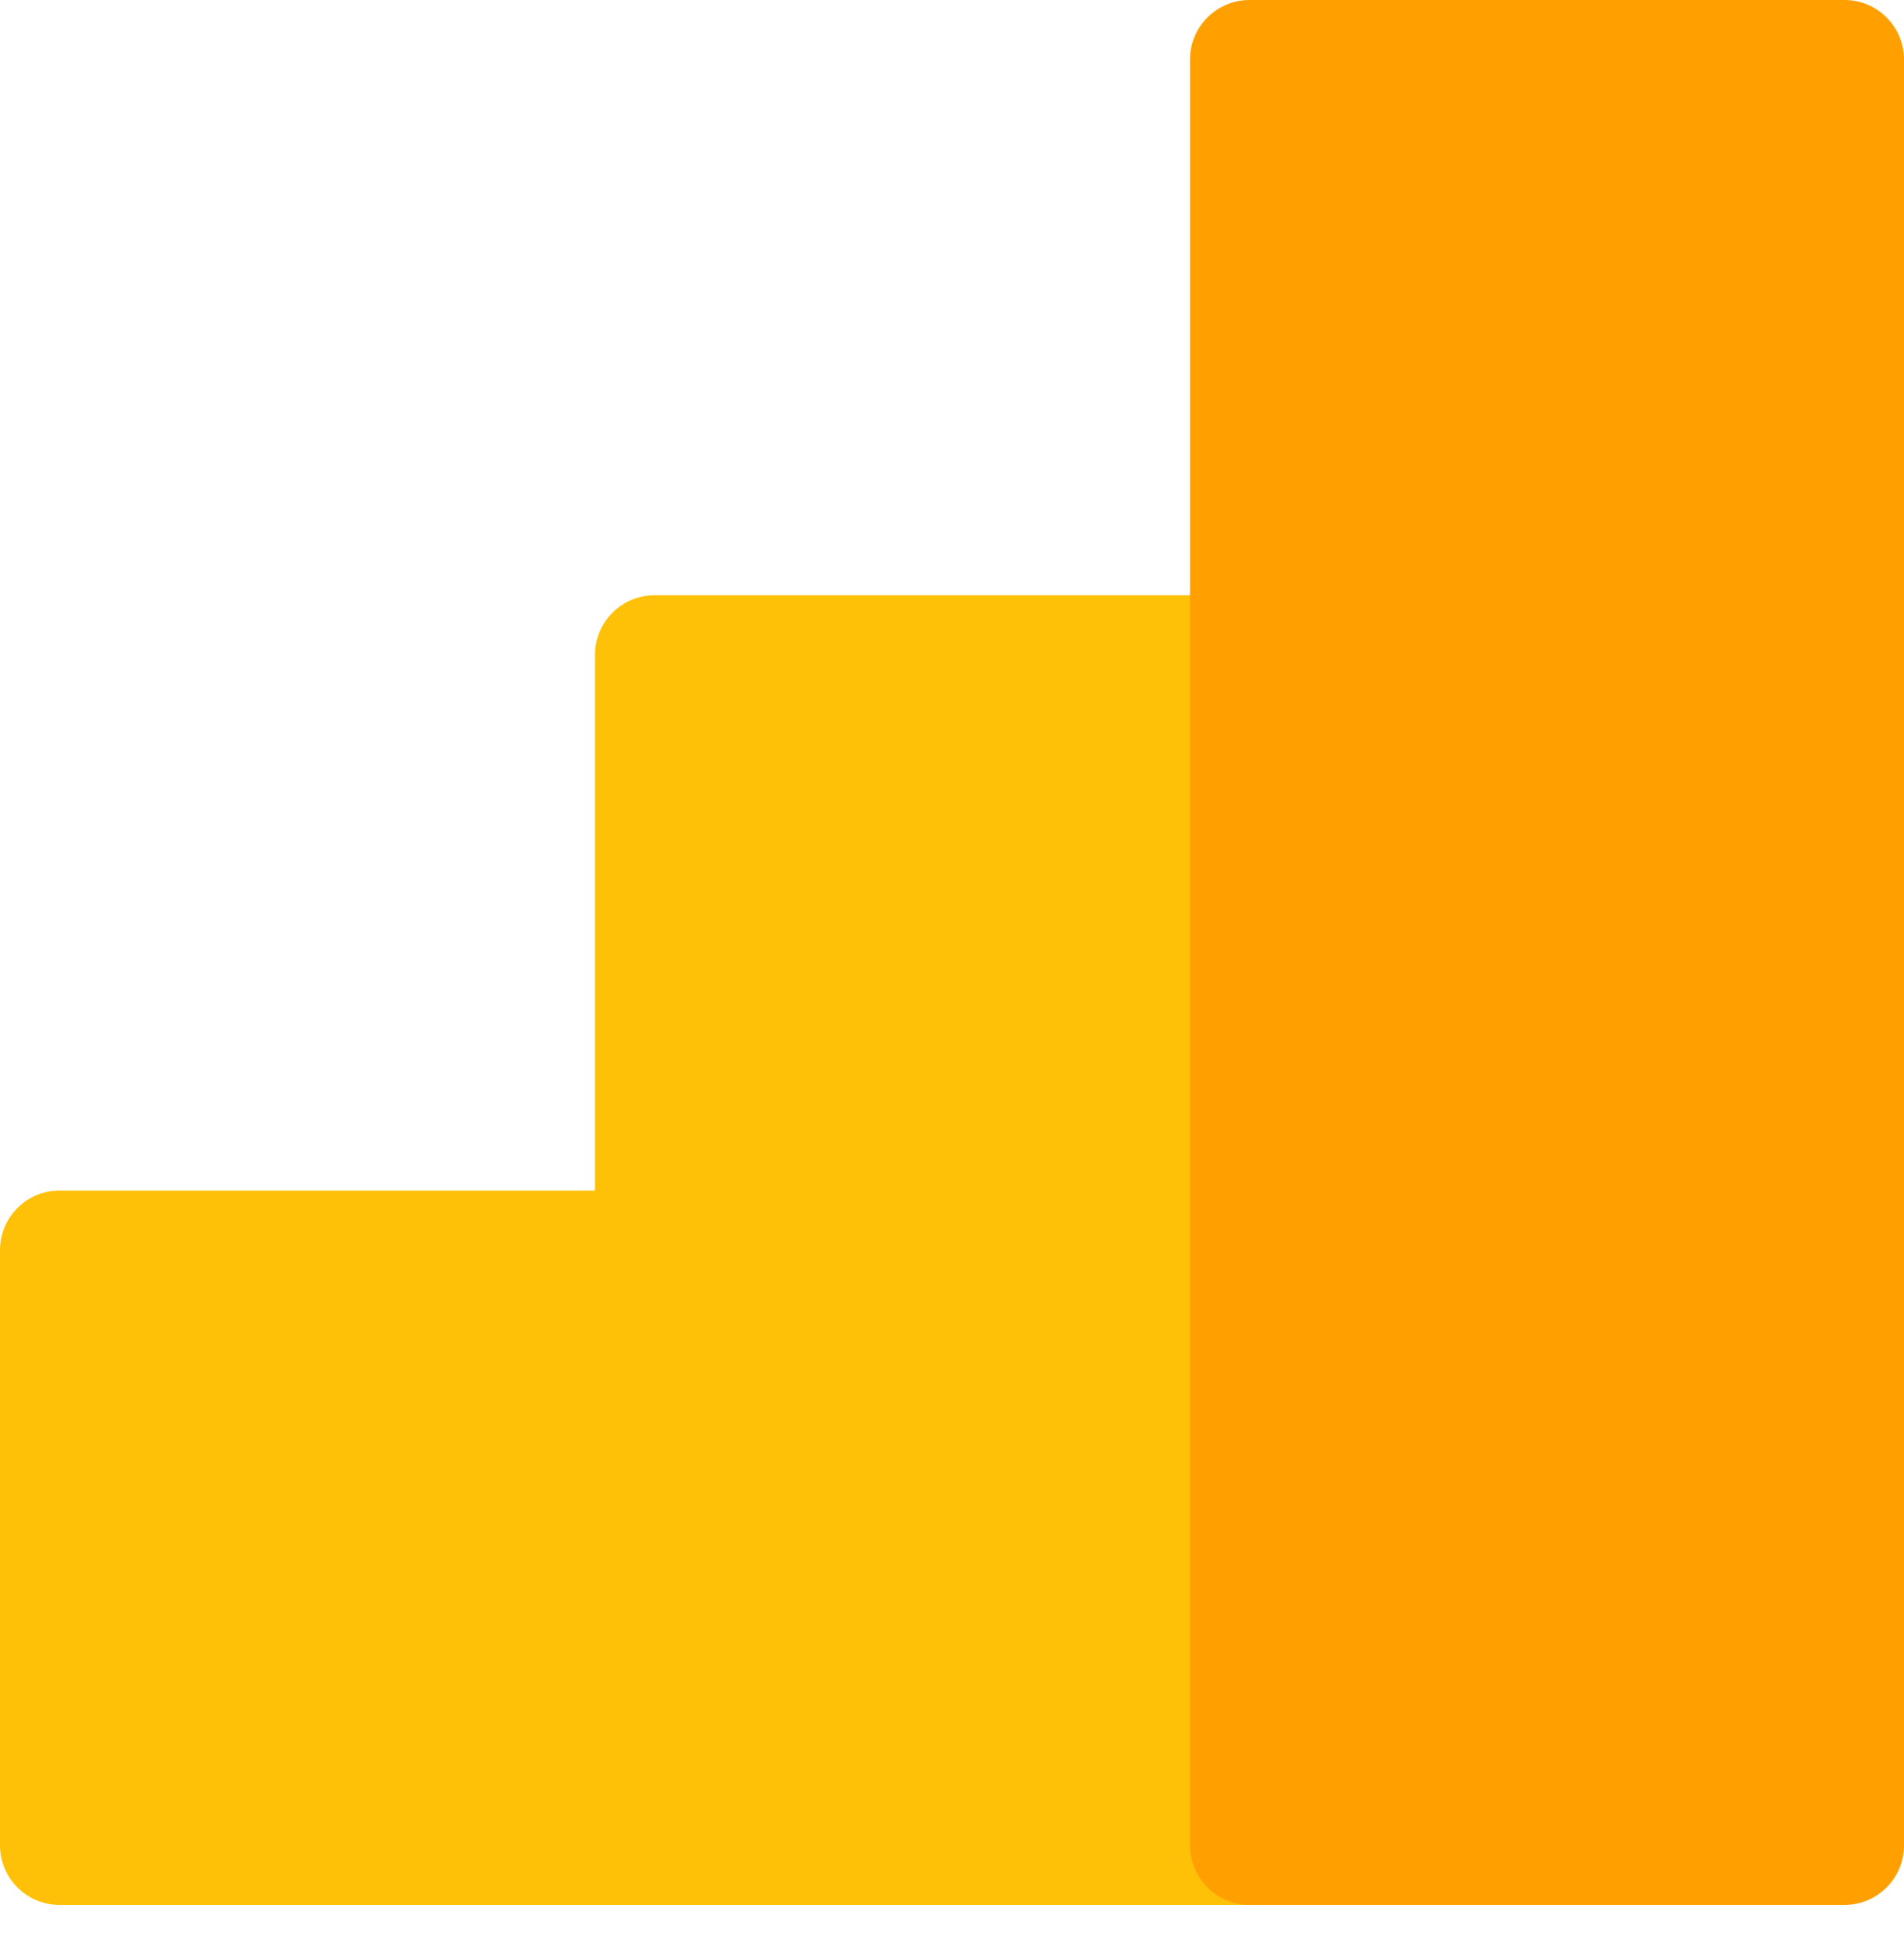 <svg width="50" height="51" viewBox="0 0 50 51" fill="none" xmlns="http://www.w3.org/2000/svg">
<path d="M32.812 15.625H17.188C16.325 15.625 15.625 16.325 15.625 17.188V48.438C15.625 49.3 16.325 50 17.188 50H32.812C33.675 50 34.375 49.3 34.375 48.438V17.188C34.375 16.325 33.675 15.625 32.812 15.625Z" fill="#FFC107"/>
<path d="M17.188 31.25H1.562C0.7 31.25 0 31.95 0 32.812V48.438C0 49.3 0.7 50 1.562 50H17.188C18.05 50 18.75 49.3 18.75 48.438V32.812C18.75 31.95 18.05 31.25 17.188 31.25Z" fill="#FFC107"/>
<path d="M48.438 0H32.812C31.95 0 31.25 0.7 31.25 1.562V48.438C31.25 49.3 31.95 50 32.812 50H48.438C49.3 50 50 49.3 50 48.438V1.562C50 0.7 49.3 0 48.438 0Z" fill="#FFA000"/>
</svg>
